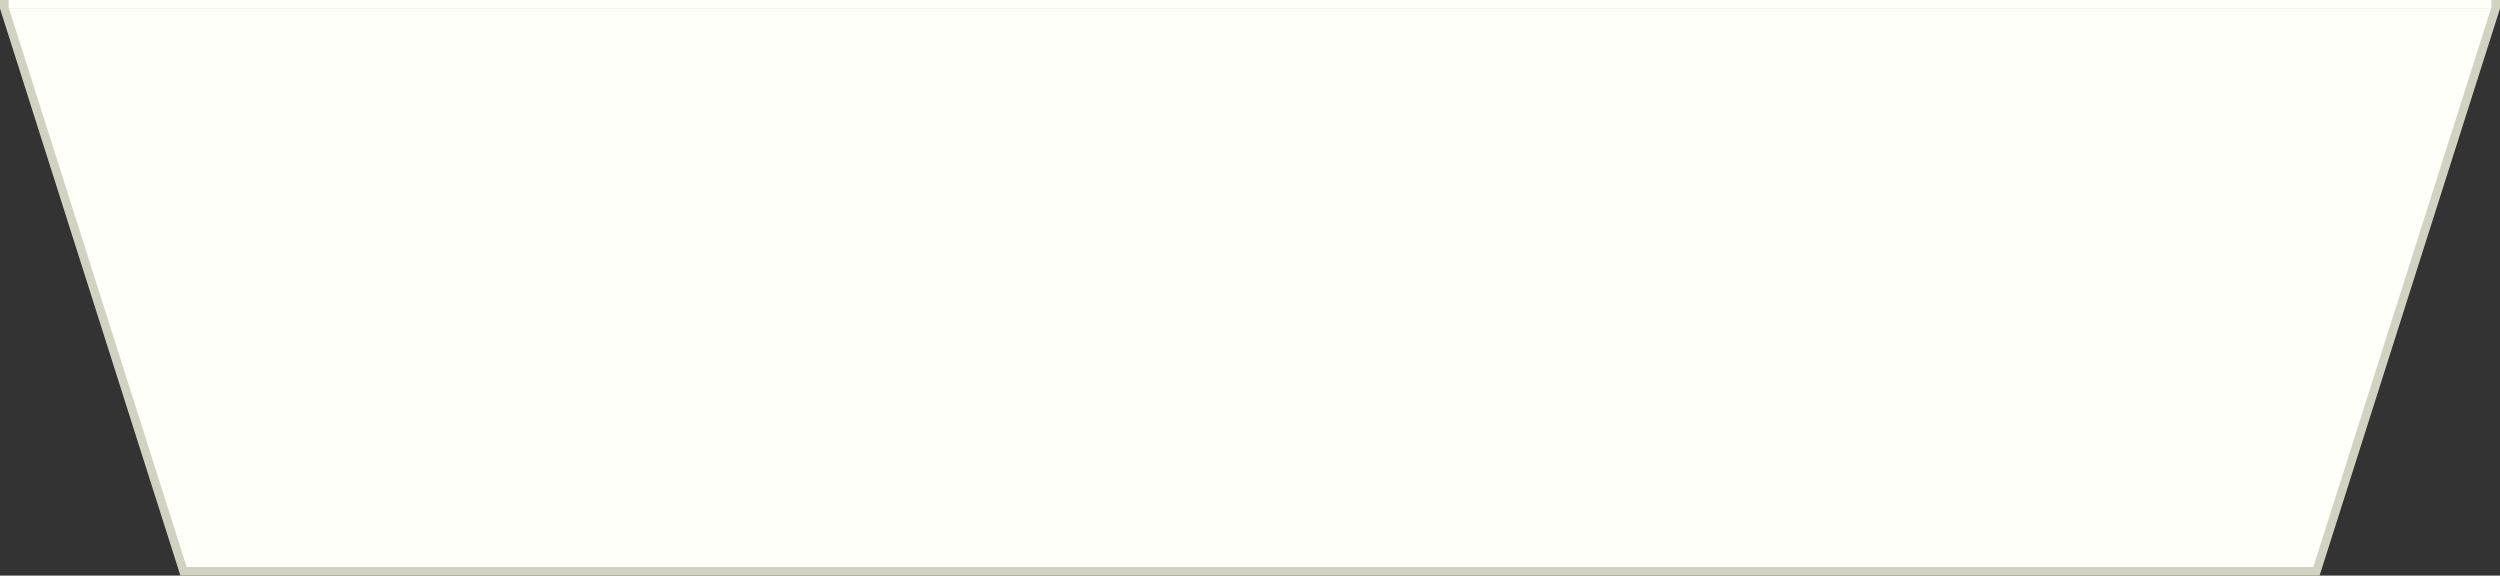 <?xml version="1.0" encoding="UTF-8"?> <svg xmlns="http://www.w3.org/2000/svg" width="291" height="67" viewBox="0 0 291 67" fill="none"><rect x="0" y="0" width="291" height="67" fill="#333333" stroke="none"/><path d="M0.5 0.922L21.365 66.5L269.634 66.5L290.5 0.922V0.5L0.5 0.5L0.5 0.922Z" fill="#FEFFF9" stroke="#D2D2C3"></path><rect width="1" height="288.986" transform="matrix(0 1 1 0 1.007 0)" fill="#FEFFF9"></rect></svg> 